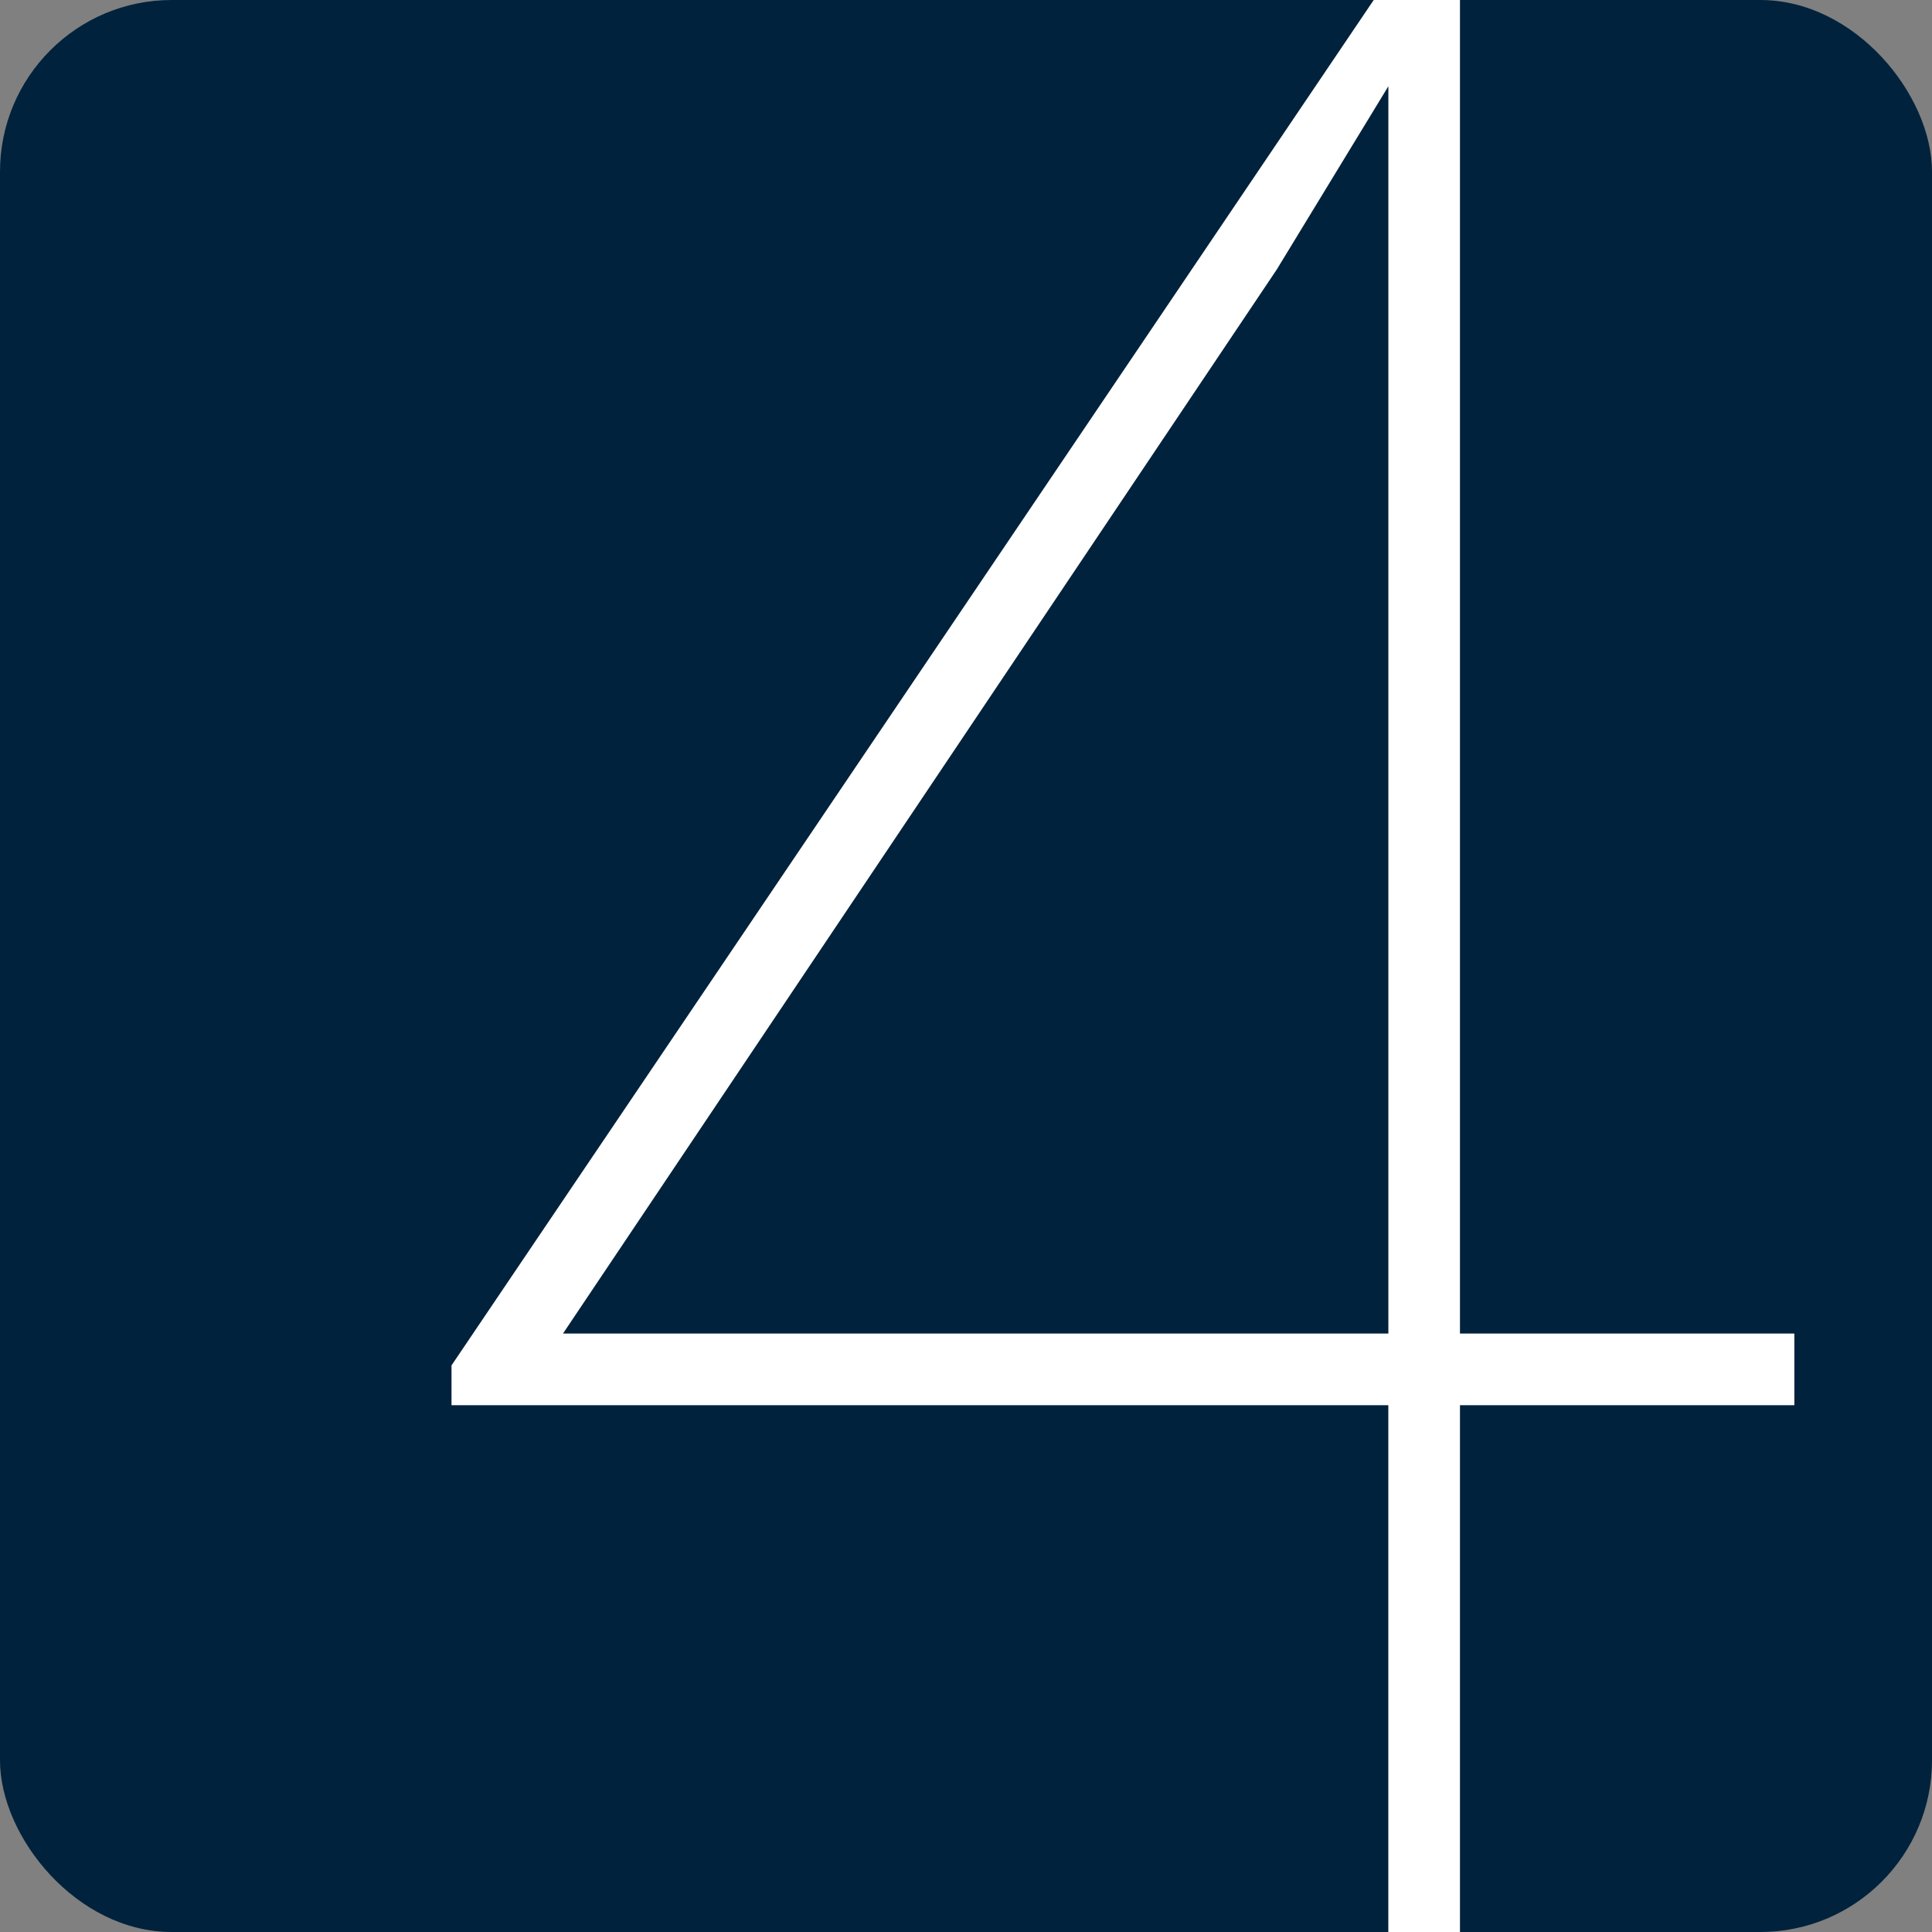 <svg xmlns="http://www.w3.org/2000/svg" width="180" height="180" viewBox="0 0 180 180">
  <rect x="0" y="0" width="180" height="180" fill="#808080" stroke="none"/>
  <g id="Gruppe_11" data-name="Gruppe 11" transform="translate(-70 -44)">
    <rect id="Rechteck_49" data-name="Rechteck 49" width="180" height="180" rx="16" transform="translate(70 44)" fill="#01223c"/>
    <path id="Pfad_25" data-name="Pfad 25" d="M39.985-39.982H71.138v6.676H39.985v49.08H33.309v-49.08h-87.28v-3.709l85.92-127.212h8.036Zm-83.571,0h76.9V-156.191L22.924-139.13Z" transform="translate(166.037 208.227)" fill="#fff"/>
  </g>
</svg>
